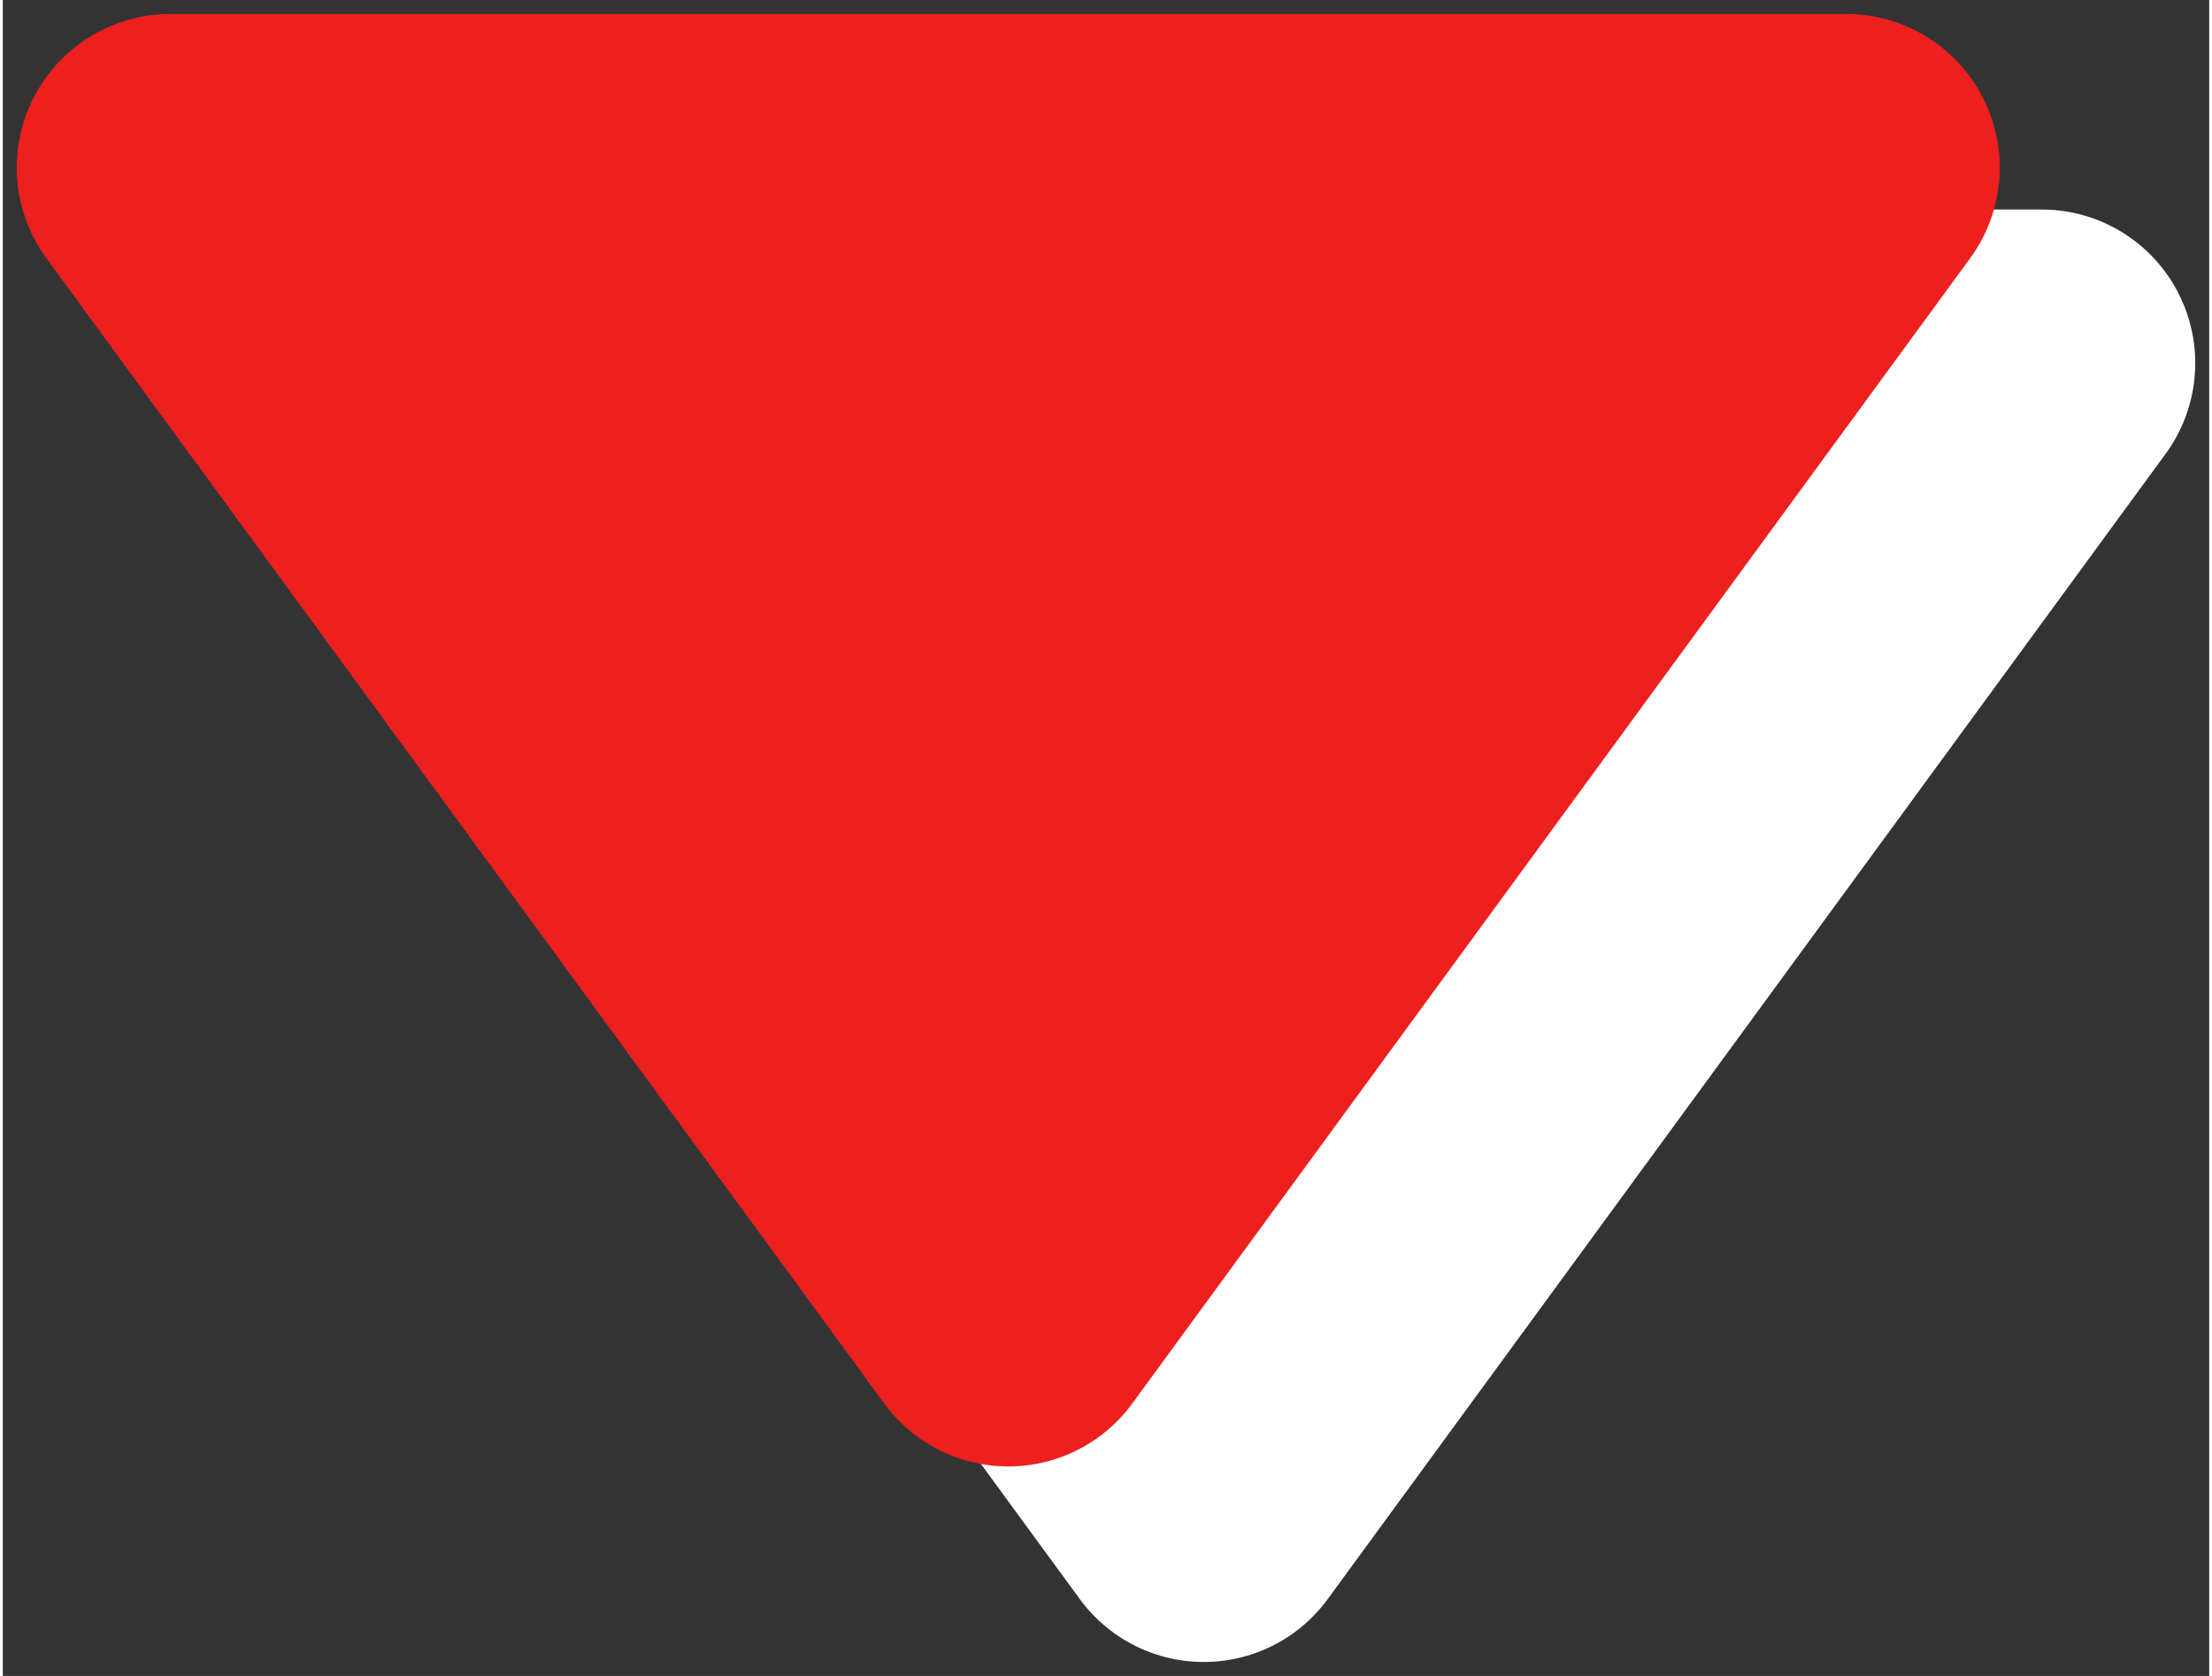 <?xml version="1.0" encoding="UTF-8"?>
<!DOCTYPE svg PUBLIC "-//W3C//DTD SVG 1.1//EN" "http://www.w3.org/Graphics/SVG/1.1/DTD/svg11.dtd">
<!-- Creator: CorelDRAW 2018 (64 Bit) -->
<svg xmlns="http://www.w3.org/2000/svg" xml:space="preserve" width="33px" height="25px" version="1.1" style="shape-rendering:geometricPrecision; text-rendering:geometricPrecision; image-rendering:optimizeQuality; fill-rule:evenodd; clip-rule:evenodd"
viewBox="0 0 0.79 0.6"
 xmlns:xlink="http://www.w3.org/1999/xlink">
 <rect x="0" y="0" width="0.79" height="0.6" fill="#333333" stroke="none"/>
 <defs>
  <style type="text/css">
   <![CDATA[
    .str1 {stroke:#ED1F1F;stroke-width:0.11;stroke-linejoin:round;stroke-miterlimit:22.926}
    .str0 {stroke:white;stroke-width:0.11;stroke-linejoin:round;stroke-miterlimit:22.926}
    .fil1 {fill:#ED1F1F;fill-rule:nonzero}
    .fil0 {fill:white;fill-rule:nonzero}
   ]]>
  </style>
 </defs>
 <g id="Capa_x0020_1">
  <path class="fil0 str0" d="M0.73 0.13l-0.6 0 0.3 0.41 0.3 -0.41zm-0.3 0m-0.15 0.2m0.3 0"/>
  <path class="fil1 str1" d="M0.66 0.06l-0.6 0 0.3 0.41 0.3 -0.41zm-0.3 0m-0.15 0.2m0.3 0"/>
 </g>
</svg>
